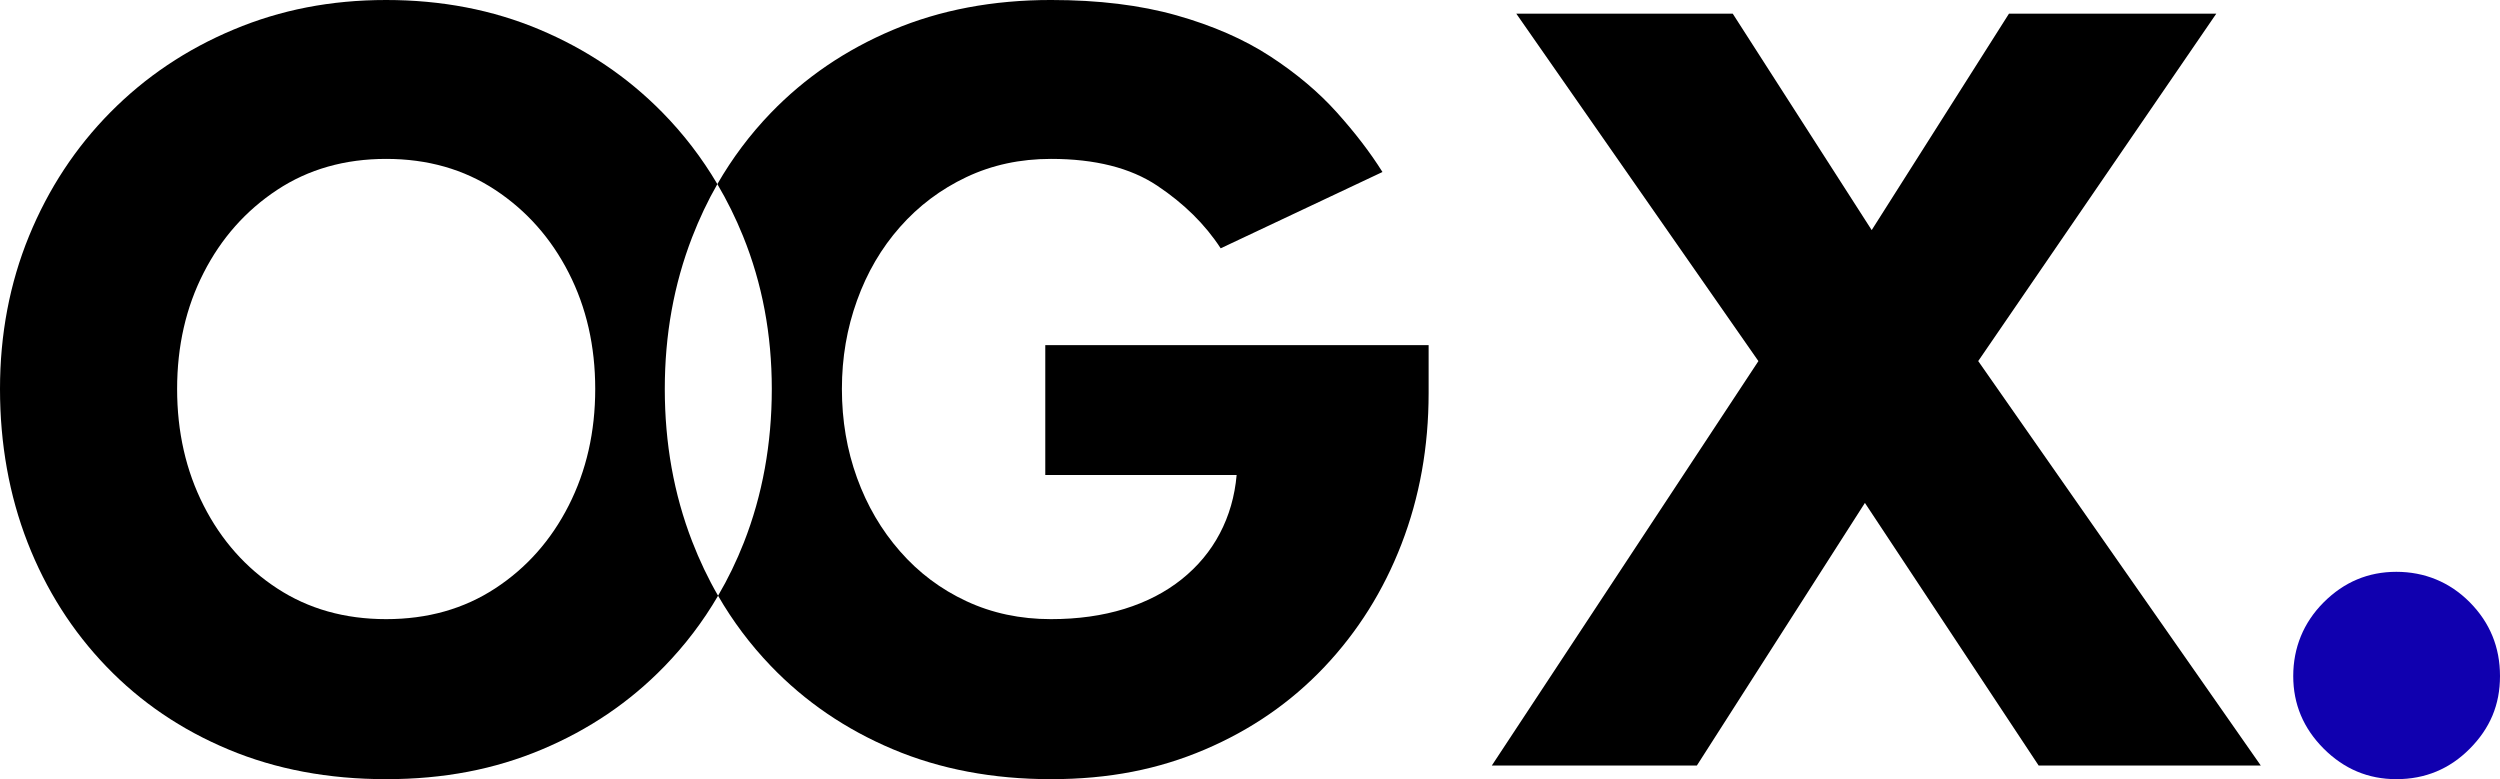 <?xml version="1.0" encoding="UTF-8"?><svg id="Ebene_1" xmlns="http://www.w3.org/2000/svg" viewBox="0 0 596.92 186.04"><defs><style>.cls-1{fill:#1000af;}</style></defs><path d="M165.26,129.26c-4.36-11.28-6.53-23.41-6.53-36.38s2.17-24.95,6.53-36.24c1.72-4.44,3.72-8.67,6.02-12.68-3.69-6.26-8.08-11.99-13.18-17.17-8.3-8.43-18.05-15.01-29.24-19.72C117.66,2.35,105.44,0,92.2,0s-25.2,2.35-36.44,7.07c-11.25,4.71-21.04,11.29-29.38,19.72-8.34,8.43-14.82,18.29-19.45,29.58C2.31,67.66,0,79.83,0,92.88s2.19,25.37,6.59,36.66c4.4,11.28,10.68,21.17,18.84,29.64,8.16,8.48,17.88,15.08,29.17,19.79,11.29,4.72,23.82,7.07,37.6,7.07s25.89-2.35,37.13-7.07c11.24-4.71,20.99-11.31,29.24-19.79,4.99-5.13,9.29-10.77,12.88-16.94-2.37-4.1-4.43-8.43-6.19-12.98ZM135.79,120.7c-4.21,8.29-10.06,14.89-17.54,19.78-7.48,4.9-16.16,7.35-26.05,7.35s-18.56-2.45-26.04-7.35c-7.48-4.89-13.33-11.49-17.54-19.78-4.22-8.3-6.33-17.57-6.33-27.82s2.11-19.49,6.33-27.74c4.21-8.25,10.06-14.85,17.54-19.79s16.16-7.41,26.04-7.41,18.57,2.47,26.05,7.41c7.48,4.94,13.33,11.54,17.54,19.79,4.22,8.25,6.33,17.5,6.33,27.74s-2.11,19.52-6.33,27.82Z"/><path d="M249.58,82.41v31.01h45.69c-.45,5.08-1.79,9.72-4.01,13.94-2.22,4.22-5.26,7.87-9.11,10.95-3.85,3.08-8.41,5.44-13.67,7.07s-11.11,2.45-17.54,2.45c-7.35,0-14.08-1.43-20.2-4.29-6.12-2.85-11.4-6.82-15.84-11.9-4.45-5.07-7.87-10.92-10.27-17.54-2.4-6.62-3.61-13.69-3.61-21.22s1.21-14.48,3.61-21.14c2.4-6.67,5.82-12.52,10.27-17.55,4.44-5.03,9.72-9,15.84-11.9,6.12-2.9,12.85-4.35,20.2-4.35,10.51,0,18.97,2.13,25.36,6.39s11.45,9.25,15.16,14.96l38.63-18.22c-2.9-4.63-6.53-9.36-10.88-14.21-4.35-4.85-9.66-9.32-15.91-13.4-6.26-4.08-13.72-7.34-22.37-9.79-8.66-2.45-18.66-3.67-29.99-3.67-13.87,0-26.46,2.38-37.74,7.14-11.29,4.76-21.01,11.38-29.18,19.85-4.95,5.14-9.19,10.8-12.74,16.97,2.32,3.92,4.37,8.06,6.13,12.41,4.58,11.29,6.87,23.46,6.87,36.51s-2.23,25.37-6.67,36.66c-1.75,4.45-3.8,8.69-6.16,12.7,3.51,6.08,7.7,11.66,12.57,16.74,8.17,8.52,17.89,15.16,29.18,19.92,11.28,4.76,23.87,7.14,37.74,7.14s25.65-2.35,36.72-7.07c11.06-4.71,20.58-11.29,28.56-19.72,7.97-8.43,14.12-18.22,18.42-29.37,4.31-11.16,6.47-23.17,6.47-36.04v-11.43h-91.53Z"/><path d="M472.34,86.22l67.46,96.56h-53.04l-41.48-62.7-40.12,62.7h-48.96l63.65-96.56L362.04,3.26h51.68l33.18,51.68L479.68,3.26h49.5l-56.85,82.96Z"/><path class="cls-1" d="M572.17,186.04c-6.71,0-12.49-2.43-17.34-7.28-4.85-4.85-7.28-10.63-7.28-17.34s2.42-12.76,7.28-17.61c4.85-4.85,10.63-7.28,17.34-7.28s12.74,2.43,17.54,7.28c4.8,4.85,7.21,10.72,7.21,17.61s-2.4,12.49-7.21,17.34c-4.81,4.85-10.65,7.28-17.54,7.28Z"/></svg>